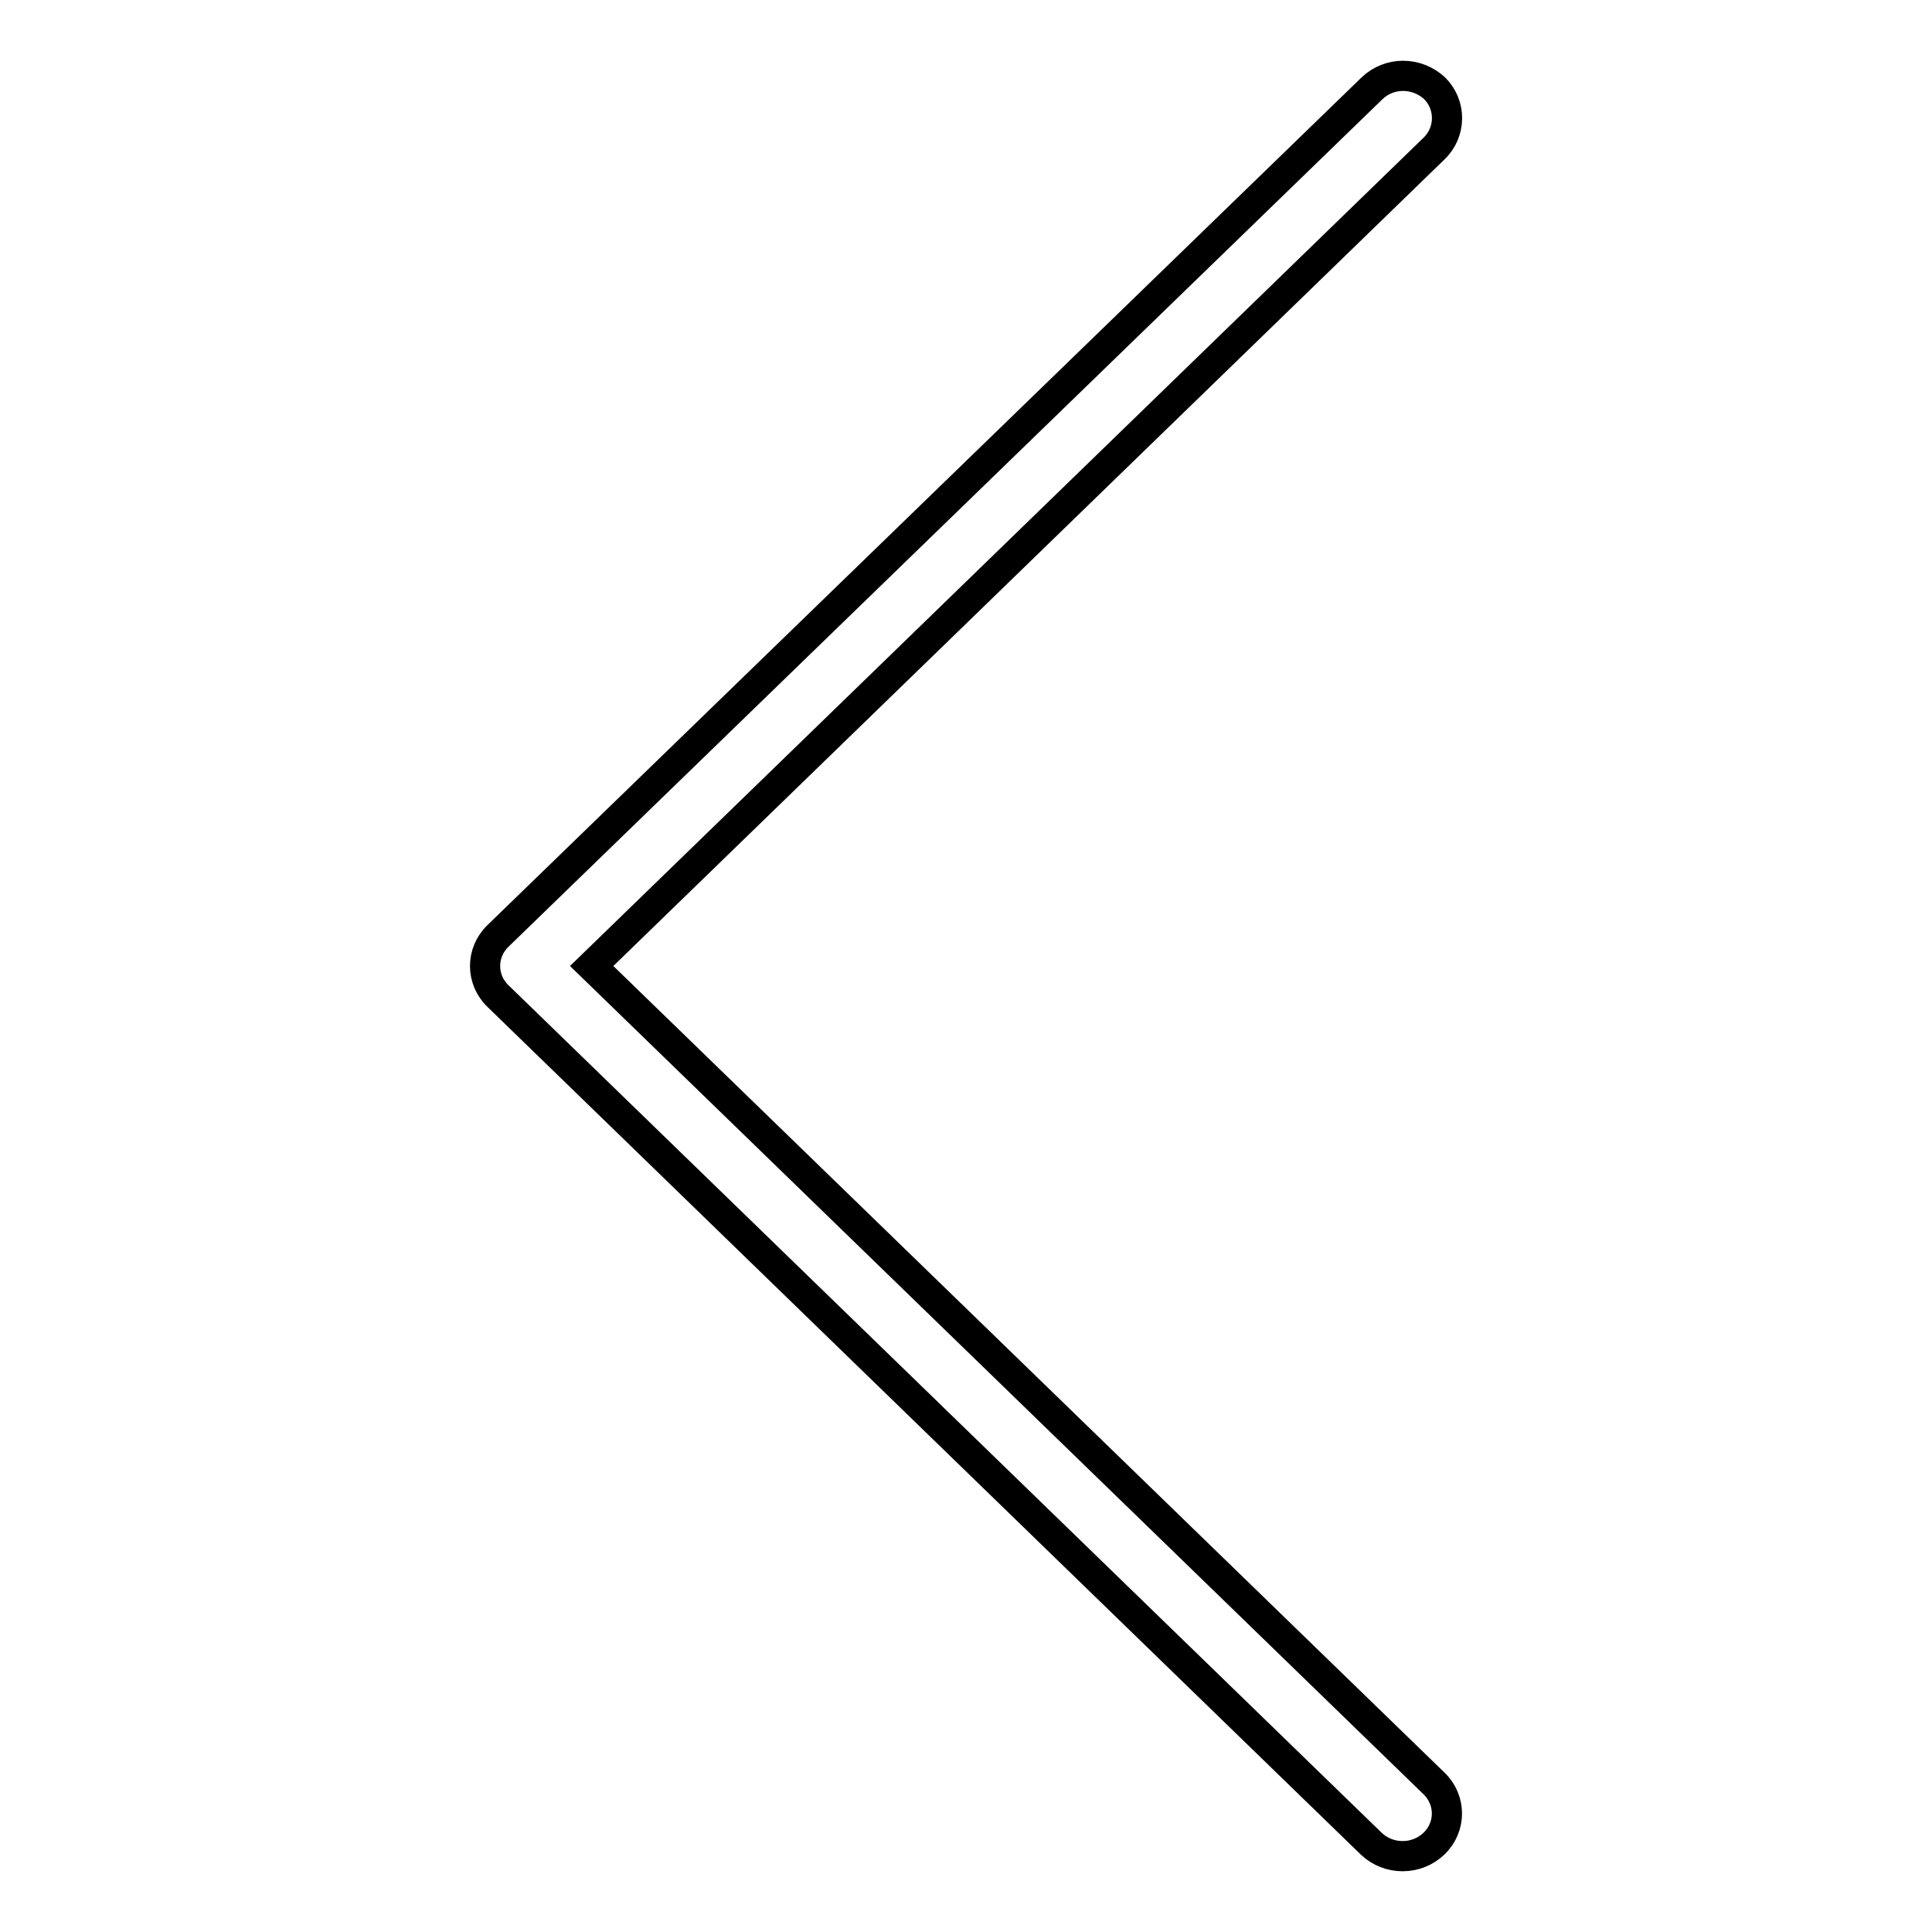 <?xml version="1.0" encoding="utf-8"?>
<!-- Svg Vector Icons : http://www.onlinewebfonts.com/icon -->
<!DOCTYPE svg PUBLIC "-//W3C//DTD SVG 1.1//EN" "http://www.w3.org/Graphics/SVG/1.1/DTD/svg11.dtd">
<svg version="1.1" xmlns="http://www.w3.org/2000/svg" xmlns:xlink="http://www.w3.org/1999/xlink" x="0px" y="0px" viewBox="0 0 256 256" enable-background="new 0 0 256 256" xml:space="preserve">
<g><g><path stroke-width="4" fill-opacity="0" stroke="#000000"  d="M190,19.7L78.4,128L190,236.3c2.3,2.2,2.3,5.8,0,8c-2.3,2.2-6,2.2-8.3,0L66,132c-2.3-2.2-2.3-5.8,0-8L181.8,11.7c2.3-2.2,5.9-2.2,8.3,0C192.3,13.9,192.3,17.5,190,19.7z"/></g></g>
</svg>
